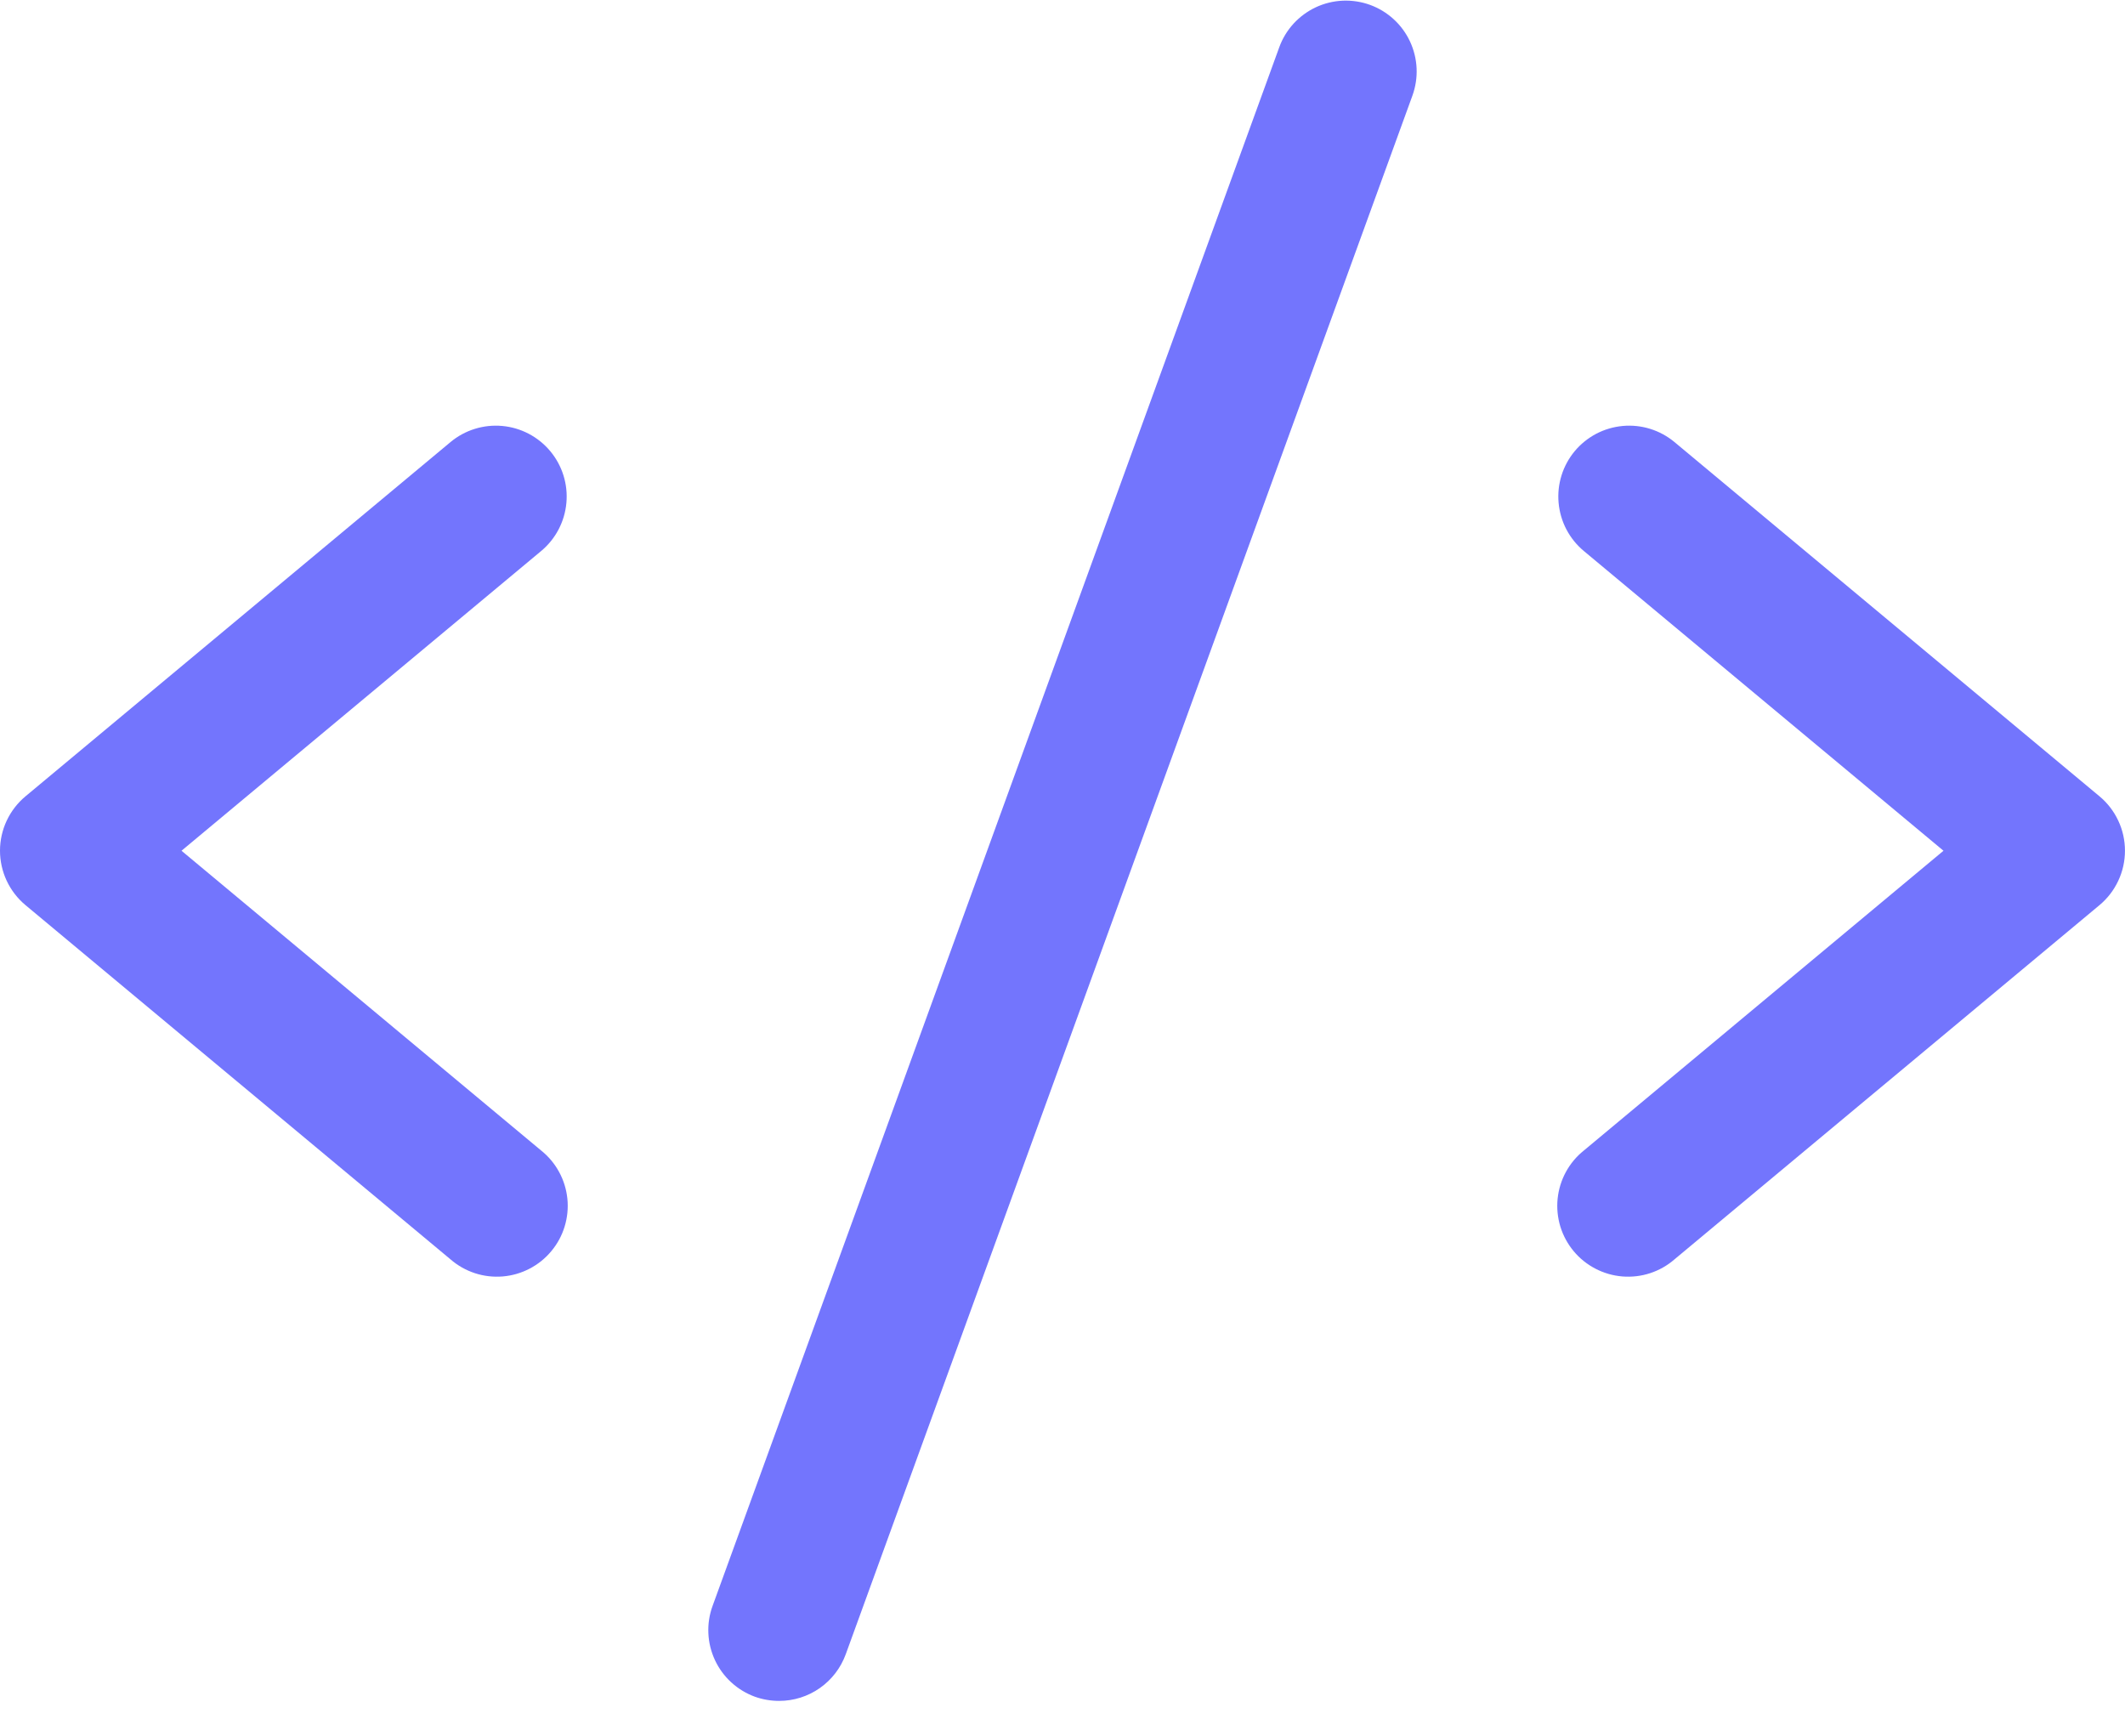 <svg width="60" height="49" viewBox="0 0 60 49" fill="none" xmlns="http://www.w3.org/2000/svg">
<path d="M15.28 15.555L5.125 24.017L15.28 32.48C15.488 32.646 15.66 32.852 15.787 33.086C15.914 33.319 15.993 33.576 16.02 33.84C16.047 34.105 16.02 34.372 15.942 34.627C15.865 34.881 15.737 35.117 15.566 35.321C15.396 35.526 15.187 35.694 14.951 35.816C14.715 35.939 14.457 36.013 14.192 36.035C13.927 36.056 13.66 36.025 13.407 35.942C13.155 35.859 12.921 35.727 12.72 35.552L0.72 25.552C0.495 25.365 0.314 25.13 0.189 24.864C0.065 24.599 0 24.309 0 24.016C0 23.723 0.065 23.433 0.189 23.168C0.314 22.902 0.495 22.668 0.72 22.48L12.72 12.48C13.128 12.14 13.654 11.977 14.182 12.025C14.71 12.073 15.198 12.33 15.537 12.737C15.877 13.145 16.041 13.671 15.992 14.199C15.944 14.728 15.688 15.215 15.28 15.555ZM59.28 22.48L47.28 12.48C47.078 12.312 46.845 12.185 46.594 12.107C46.343 12.029 46.079 12.001 45.818 12.025C45.556 12.049 45.302 12.124 45.069 12.246C44.837 12.369 44.63 12.535 44.462 12.737C44.123 13.145 43.959 13.671 44.008 14.199C44.056 14.728 44.312 15.215 44.72 15.555L54.875 24.017L44.72 32.48C44.512 32.646 44.34 32.852 44.213 33.086C44.086 33.319 44.007 33.576 43.98 33.84C43.953 34.105 43.98 34.372 44.057 34.627C44.135 34.881 44.263 35.117 44.433 35.321C44.603 35.526 44.813 35.694 45.049 35.816C45.285 35.939 45.543 36.013 45.808 36.035C46.073 36.056 46.34 36.025 46.593 35.942C46.845 35.859 47.079 35.727 47.28 35.552L59.28 25.552C59.505 25.365 59.686 25.13 59.81 24.864C59.935 24.599 59.999 24.309 59.999 24.016C59.999 23.723 59.935 23.433 59.81 23.168C59.686 22.902 59.505 22.668 59.28 22.48ZM38.682 0.137C38.435 0.048 38.173 0.008 37.911 0.019C37.649 0.031 37.391 0.094 37.153 0.205C36.915 0.317 36.702 0.474 36.524 0.667C36.347 0.861 36.209 1.088 36.12 1.335L20.12 45.335C20.03 45.582 19.989 45.844 20.001 46.107C20.012 46.37 20.076 46.627 20.187 46.866C20.298 47.104 20.455 47.318 20.649 47.495C20.843 47.673 21.07 47.81 21.317 47.9C21.537 47.978 21.767 48.017 22 48.017C22.411 48.017 22.811 47.891 23.148 47.655C23.484 47.419 23.74 47.086 23.88 46.7L39.88 2.7C39.969 2.453 40.01 2.191 39.998 1.928C39.986 1.666 39.923 1.409 39.812 1.171C39.701 0.933 39.544 0.719 39.35 0.542C39.156 0.364 38.929 0.227 38.682 0.137Z" fill="#7375FD"/>
</svg>
